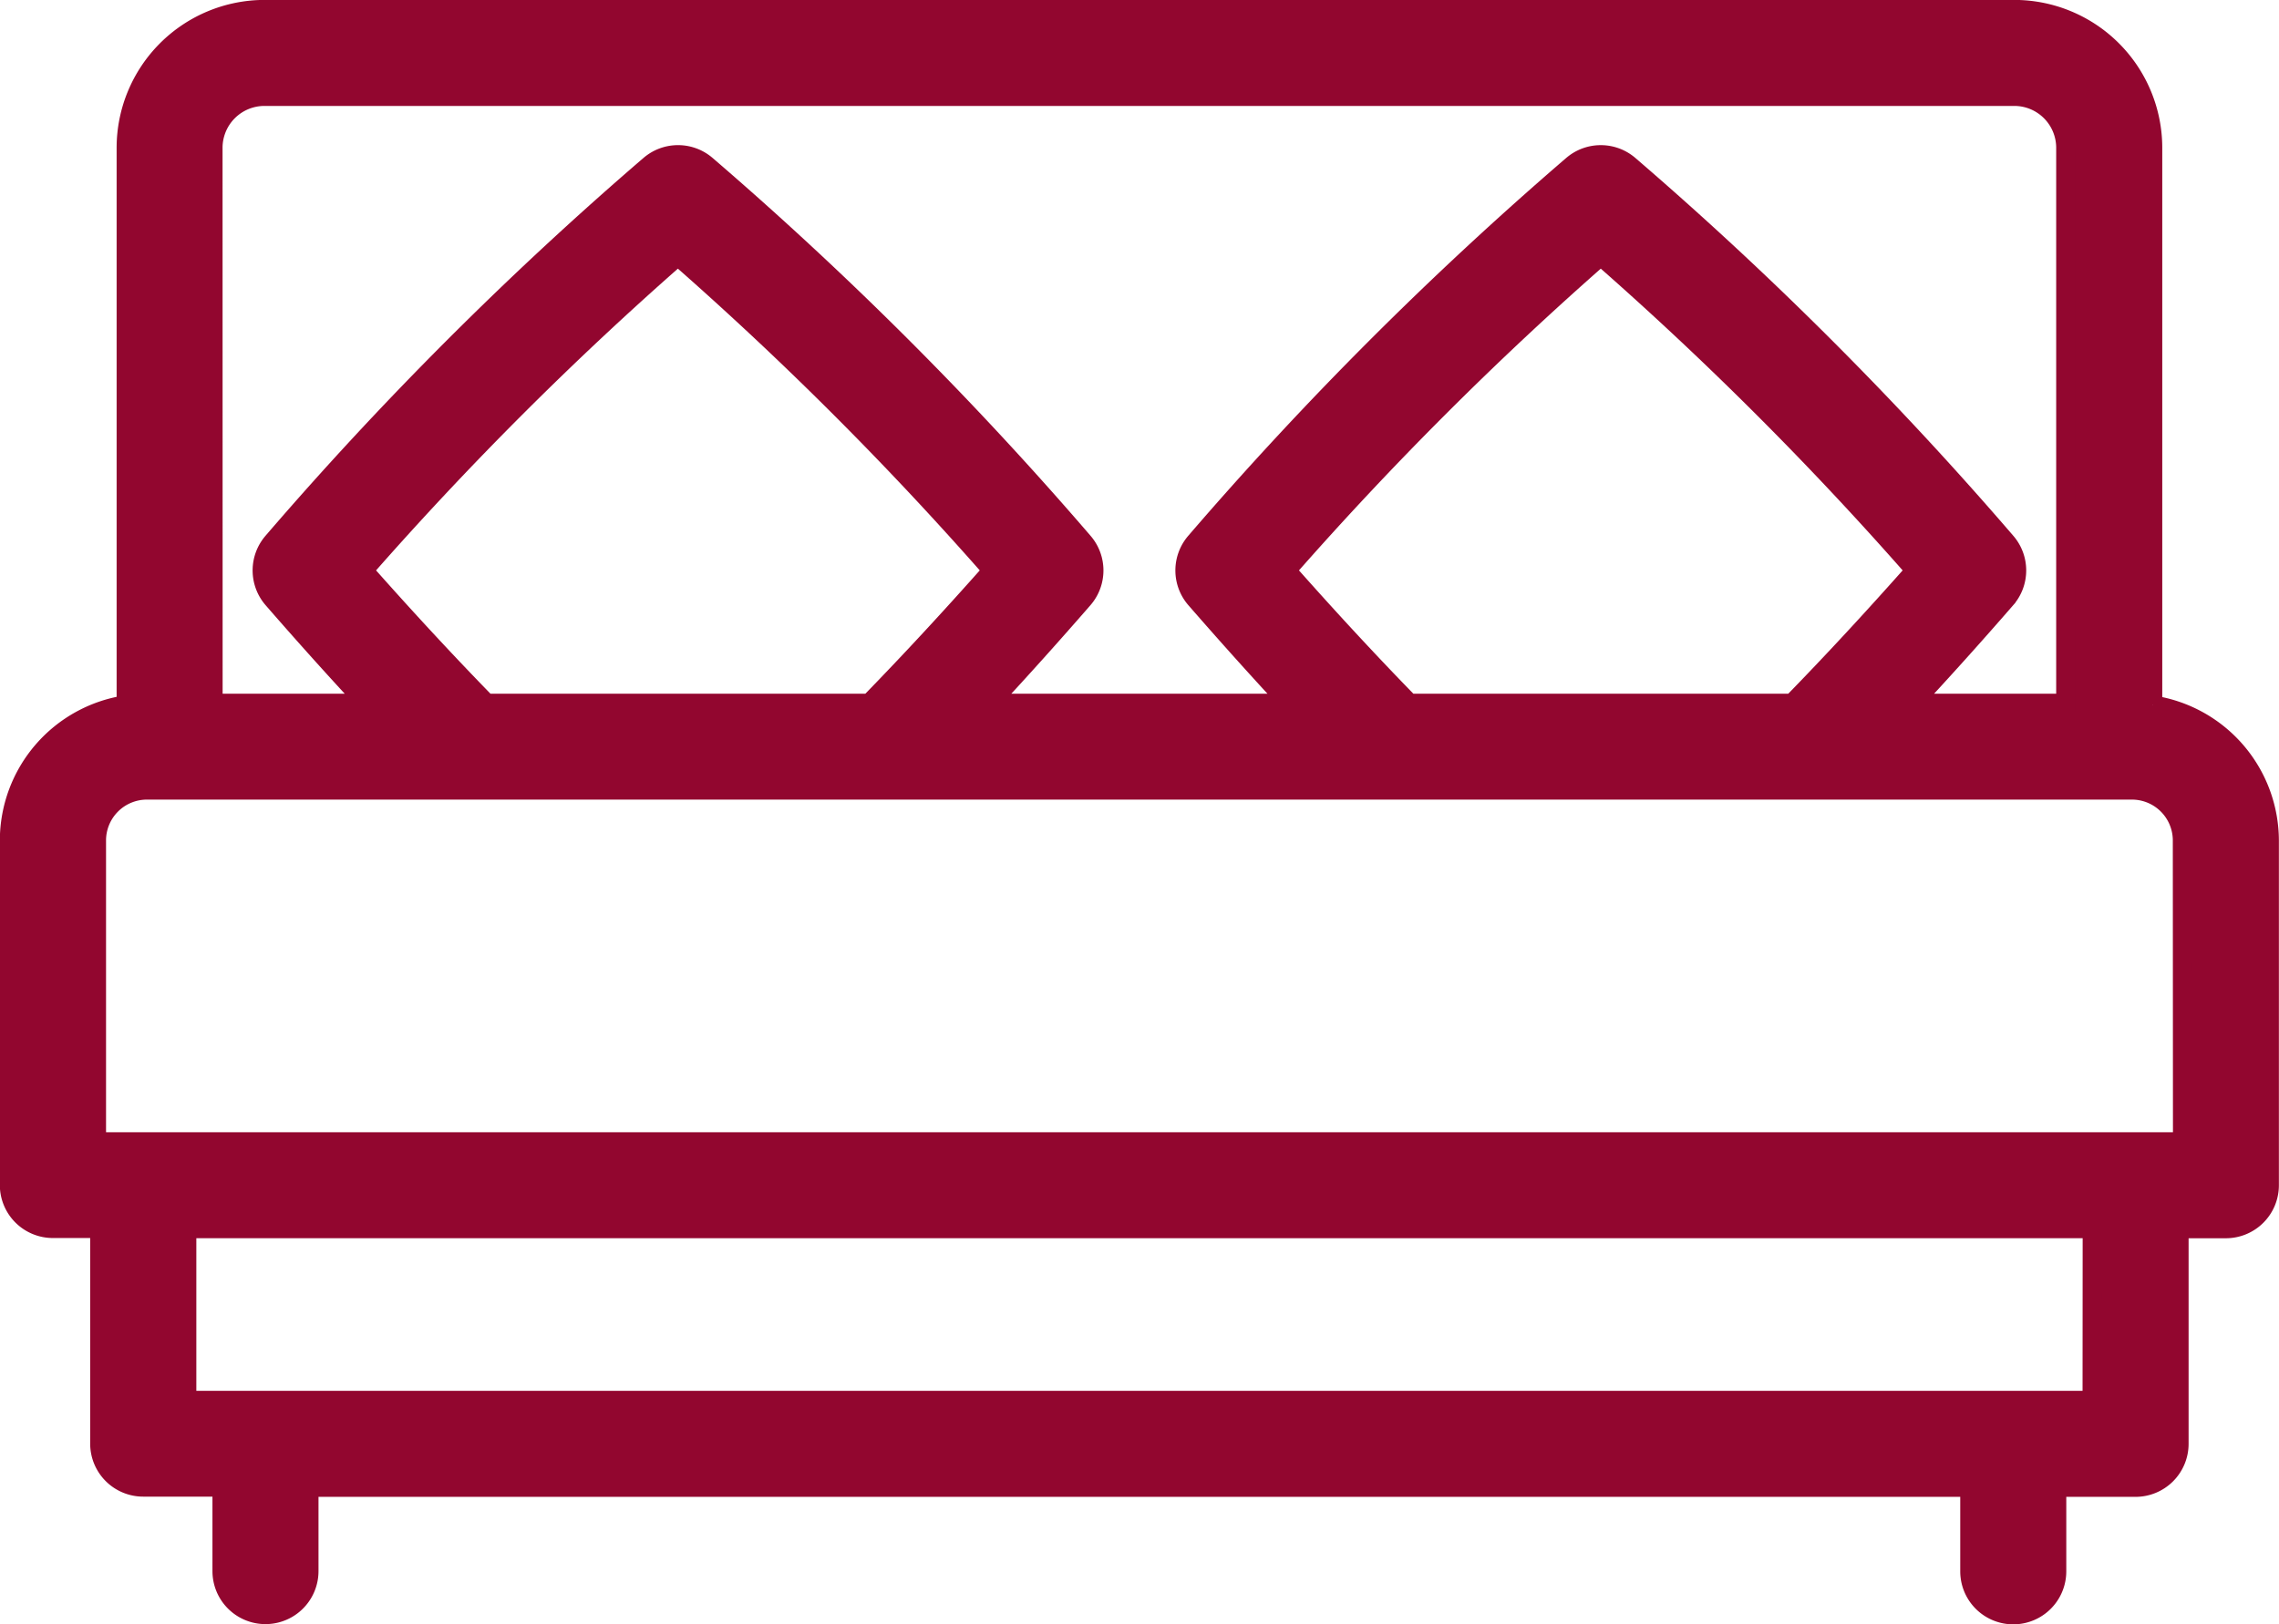 <?xml version="1.0" encoding="UTF-8"?>
<svg xmlns="http://www.w3.org/2000/svg" width="60.5" height="43.133" viewBox="0 0 60.5 43.133">
  <g id="bett" transform="translate(-279.614 -599.752)">
    <path id="Pfad_2268" data-name="Pfad 2268" d="M337.549,630.068H282.179v-8a1.335,1.335,0,0,1,1.333-1.333h52.7a1.335,1.335,0,0,1,1.333,1.333Zm-2.4,6.867H284.576v-4.553h50.576Zm-42.62-18.512c-1.066-1.093-2.142-2.255-3.265-3.524a90.149,90.149,0,0,1,8.346-8.346,90.34,90.34,0,0,1,8.347,8.346c-1.124,1.269-2.2,2.431-3.265,3.524Zm24.5,0c-1.066-1.092-2.142-2.255-3.265-3.524a90.334,90.334,0,0,1,8.346-8.346,90.321,90.321,0,0,1,8.347,8.346c-1.124,1.269-2.2,2.432-3.265,3.524Zm-31.757-14.746a1.363,1.363,0,0,1,1.36-1.362h46.457a1.362,1.362,0,0,1,1.36,1.362v14.746h-4.063c.809-.87,1.632-1.785,2.483-2.764a1.157,1.157,0,0,0,0-1.519,94.486,94.486,0,0,0-10-10,1.158,1.158,0,0,0-1.519,0,94.485,94.485,0,0,0-10,10,1.159,1.159,0,0,0,0,1.519c.853.979,1.674,1.894,2.483,2.764H305.89c.809-.87,1.631-1.785,2.483-2.764a1.158,1.158,0,0,0,0-1.519,94.376,94.376,0,0,0-10-10,1.157,1.157,0,0,0-1.519,0,94.367,94.367,0,0,0-10,10,1.158,1.158,0,0,0,0,1.519c.851.979,1.674,1.894,2.483,2.764h-4.063Zm51.493,14.789V603.678A3.68,3.68,0,0,0,333.092,600H286.635a3.68,3.68,0,0,0-3.675,3.676v14.789a3.652,3.652,0,0,0-3.1,3.6v9.154a1.157,1.157,0,0,0,1.157,1.158h1.241v5.709a1.157,1.157,0,0,0,1.157,1.158h2.089v2.228a1.157,1.157,0,0,0,2.315,0V639.25h44.083v2.228a1.157,1.157,0,0,0,2.315,0V639.25h2.089a1.158,1.158,0,0,0,1.158-1.158v-5.709h1.24a1.157,1.157,0,0,0,1.157-1.158v-9.154a3.653,3.653,0,0,0-3.1-3.6" transform="translate(0 0)" fill="#92062f" stroke="#92062f" stroke-width="0.5"></path>
  </g>
</svg>
